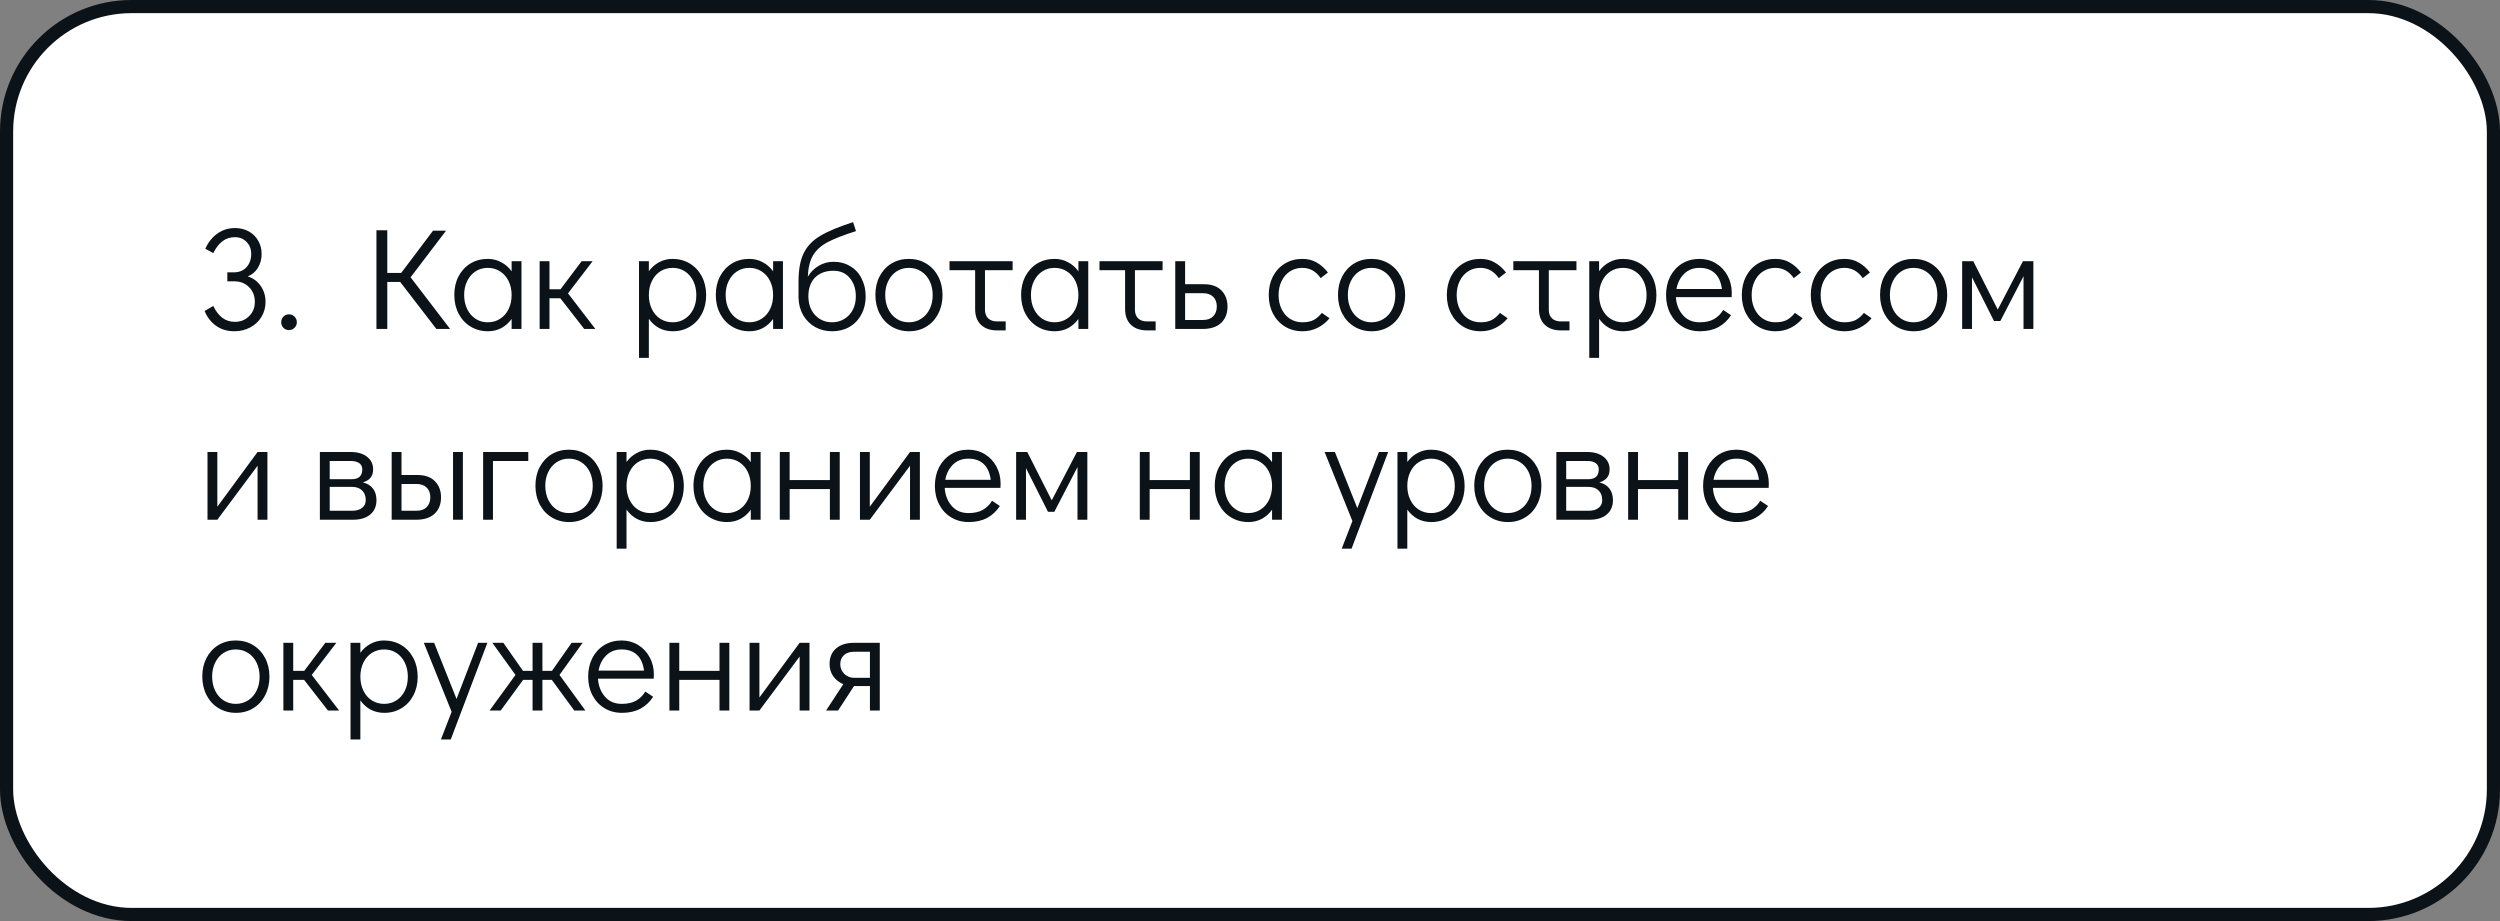 <?xml version="1.0" encoding="UTF-8"?> <svg xmlns="http://www.w3.org/2000/svg" width="380" height="140" viewBox="0 0 380 140" fill="none"><rect x="0" y="0" width="380" height="140" fill="#808080" stroke="none"/> <rect x="1" y="1" width="378" height="138" rx="19" fill="white" stroke="#0B1218" stroke-width="2"></rect> <path d="M37.656 42.014C38.463 42.263 39.115 42.74 39.614 43.444C40.113 44.148 40.362 44.962 40.362 45.886C40.362 46.737 40.149 47.507 39.724 48.196C39.313 48.871 38.741 49.399 38.008 49.78C37.289 50.161 36.497 50.352 35.632 50.352C34.547 50.352 33.615 50.073 32.838 49.516C32.061 48.959 31.481 48.211 31.1 47.272L32.42 46.502C32.772 47.25 33.219 47.844 33.762 48.284C34.319 48.709 34.965 48.922 35.698 48.922C36.563 48.922 37.282 48.636 37.854 48.064C38.441 47.492 38.734 46.766 38.734 45.886C38.734 44.977 38.441 44.229 37.854 43.642C37.267 43.055 36.519 42.762 35.61 42.762H34.554V41.398H35.522C36.329 41.398 36.974 41.141 37.458 40.628C37.942 40.1 38.184 39.425 38.184 38.604C38.184 37.856 37.949 37.247 37.48 36.778C37.025 36.294 36.439 36.052 35.72 36.052C34.957 36.052 34.312 36.265 33.784 36.69C33.256 37.101 32.801 37.695 32.42 38.472L31.21 37.812C31.635 36.844 32.237 36.081 33.014 35.524C33.791 34.952 34.693 34.666 35.72 34.666C36.497 34.666 37.194 34.835 37.81 35.172C38.426 35.509 38.903 35.979 39.24 36.58C39.592 37.167 39.768 37.841 39.768 38.604C39.768 39.396 39.577 40.1 39.196 40.716C38.829 41.317 38.316 41.75 37.656 42.014ZM43.91 50.176C43.587 50.176 43.308 50.059 43.074 49.824C42.853 49.589 42.743 49.303 42.743 48.966C42.743 48.643 42.853 48.365 43.074 48.13C43.308 47.895 43.587 47.778 43.91 47.778C44.247 47.778 44.533 47.895 44.767 48.13C45.002 48.365 45.12 48.651 45.12 48.988C45.12 49.311 45.002 49.589 44.767 49.824C44.533 50.059 44.247 50.176 43.91 50.176ZM68.417 50H66.327L60.827 42.85H58.869V50H57.219V34.996H58.869V41.486H60.981L65.821 35.062H67.801L62.411 42.146L68.417 50ZM79.263 39.704V50H77.767V48.482C77.341 49.069 76.821 49.531 76.205 49.868C75.589 50.191 74.914 50.352 74.181 50.352C73.198 50.352 72.318 50.117 71.541 49.648C70.763 49.179 70.155 48.526 69.715 47.69C69.275 46.854 69.055 45.901 69.055 44.83C69.055 43.774 69.267 42.835 69.693 42.014C70.133 41.178 70.734 40.525 71.497 40.056C72.274 39.587 73.154 39.352 74.137 39.352C74.885 39.352 75.567 39.521 76.183 39.858C76.813 40.181 77.341 40.643 77.767 41.244V39.704H79.263ZM74.137 48.988C74.841 48.988 75.464 48.812 76.007 48.46C76.564 48.108 76.997 47.617 77.305 46.986C77.613 46.355 77.767 45.644 77.767 44.852C77.767 44.06 77.613 43.349 77.305 42.718C76.997 42.087 76.564 41.596 76.007 41.244C75.464 40.892 74.841 40.716 74.137 40.716C73.447 40.716 72.831 40.892 72.289 41.244C71.746 41.596 71.321 42.087 71.013 42.718C70.705 43.334 70.551 44.038 70.551 44.83C70.551 45.637 70.705 46.355 71.013 46.986C71.321 47.617 71.746 48.108 72.289 48.46C72.831 48.812 73.447 48.988 74.137 48.988ZM90.495 50H88.801L85.171 45.336H83.521V50H82.025V39.704H83.521V43.972H85.193L88.405 39.704H90.077L86.337 44.588L90.495 50ZM102.211 39.352C103.193 39.352 104.073 39.587 104.851 40.056C105.628 40.525 106.237 41.178 106.677 42.014C107.117 42.85 107.337 43.803 107.337 44.874C107.337 45.93 107.117 46.876 106.677 47.712C106.251 48.533 105.65 49.179 104.873 49.648C104.11 50.117 103.237 50.352 102.255 50.352C101.507 50.352 100.817 50.191 100.187 49.868C99.571 49.531 99.05 49.061 98.625 48.46V54.4H97.129V39.704H98.625V41.222C99.05 40.635 99.571 40.181 100.187 39.858C100.803 39.521 101.477 39.352 102.211 39.352ZM102.255 48.988C102.944 48.988 103.56 48.812 104.103 48.46C104.645 48.108 105.071 47.624 105.379 47.008C105.687 46.377 105.841 45.666 105.841 44.874C105.841 44.067 105.687 43.349 105.379 42.718C105.071 42.087 104.645 41.596 104.103 41.244C103.56 40.892 102.944 40.716 102.255 40.716C101.551 40.716 100.92 40.892 100.363 41.244C99.82 41.596 99.395 42.087 99.087 42.718C98.779 43.349 98.625 44.06 98.625 44.852C98.625 45.644 98.779 46.355 99.087 46.986C99.395 47.617 99.82 48.108 100.363 48.46C100.92 48.812 101.551 48.988 102.255 48.988ZM119.009 39.704V50H117.513V48.482C117.087 49.069 116.567 49.531 115.951 49.868C115.335 50.191 114.66 50.352 113.927 50.352C112.944 50.352 112.064 50.117 111.287 49.648C110.509 49.179 109.901 48.526 109.461 47.69C109.021 46.854 108.801 45.901 108.801 44.83C108.801 43.774 109.013 42.835 109.439 42.014C109.879 41.178 110.48 40.525 111.243 40.056C112.02 39.587 112.9 39.352 113.883 39.352C114.631 39.352 115.313 39.521 115.929 39.858C116.559 40.181 117.087 40.643 117.513 41.244V39.704H119.009ZM113.883 48.988C114.587 48.988 115.21 48.812 115.753 48.46C116.31 48.108 116.743 47.617 117.051 46.986C117.359 46.355 117.513 45.644 117.513 44.852C117.513 44.06 117.359 43.349 117.051 42.718C116.743 42.087 116.31 41.596 115.753 41.244C115.21 40.892 114.587 40.716 113.883 40.716C113.193 40.716 112.577 40.892 112.035 41.244C111.492 41.596 111.067 42.087 110.759 42.718C110.451 43.334 110.297 44.038 110.297 44.83C110.297 45.637 110.451 46.355 110.759 46.986C111.067 47.617 111.492 48.108 112.035 48.46C112.577 48.812 113.193 48.988 113.883 48.988ZM126.677 39.792C127.659 39.792 128.517 40.019 129.251 40.474C129.999 40.914 130.571 41.537 130.967 42.344C131.377 43.136 131.583 44.045 131.583 45.072C131.583 46.084 131.363 46.993 130.923 47.8C130.497 48.607 129.896 49.237 129.119 49.692C128.356 50.132 127.483 50.352 126.501 50.352C125.533 50.352 124.667 50.139 123.905 49.714C123.142 49.274 122.533 48.673 122.079 47.91C121.639 47.133 121.404 46.253 121.375 45.27V42.806C121.375 40.987 121.639 39.543 122.167 38.472C122.695 37.401 123.531 36.529 124.675 35.854C125.819 35.165 127.483 34.468 129.669 33.764L130.109 35.128C128.217 35.729 126.772 36.294 125.775 36.822C124.792 37.35 124.059 38.017 123.575 38.824C123.105 39.631 122.841 40.709 122.783 42.058C123.208 41.354 123.758 40.804 124.433 40.408C125.122 39.997 125.87 39.792 126.677 39.792ZM126.457 48.988C127.161 48.988 127.784 48.819 128.327 48.482C128.884 48.145 129.317 47.683 129.625 47.096C129.933 46.495 130.087 45.82 130.087 45.072C130.087 43.913 129.779 42.975 129.163 42.256C128.561 41.523 127.733 41.156 126.677 41.156C125.503 41.156 124.572 41.501 123.883 42.19C123.208 42.879 122.871 43.833 122.871 45.05C122.871 45.813 123.025 46.495 123.333 47.096C123.641 47.683 124.066 48.145 124.609 48.482C125.151 48.819 125.767 48.988 126.457 48.988ZM138.183 50.352C137.2 50.352 136.32 50.117 135.543 49.648C134.765 49.179 134.157 48.526 133.717 47.69C133.277 46.839 133.057 45.886 133.057 44.83C133.057 43.774 133.269 42.835 133.695 42.014C134.135 41.178 134.736 40.525 135.499 40.056C136.276 39.587 137.156 39.352 138.139 39.352C139.121 39.352 140.001 39.587 140.779 40.056C141.556 40.525 142.165 41.178 142.605 42.014C143.045 42.85 143.265 43.796 143.265 44.852C143.265 45.908 143.045 46.854 142.605 47.69C142.179 48.526 141.578 49.179 140.801 49.648C140.038 50.117 139.165 50.352 138.183 50.352ZM138.139 48.988C138.843 48.988 139.466 48.812 140.009 48.46C140.566 48.108 140.999 47.617 141.307 46.986C141.615 46.355 141.769 45.644 141.769 44.852C141.769 44.06 141.615 43.349 141.307 42.718C140.999 42.087 140.566 41.596 140.009 41.244C139.466 40.892 138.843 40.716 138.139 40.716C137.449 40.716 136.833 40.892 136.291 41.244C135.748 41.596 135.323 42.087 135.015 42.718C134.707 43.334 134.553 44.038 134.553 44.83C134.553 45.637 134.707 46.355 135.015 46.986C135.323 47.617 135.748 48.108 136.291 48.46C136.833 48.812 137.449 48.988 138.139 48.988ZM144.326 39.704H153.918V41.068H149.716V47.096C149.716 47.639 149.877 48.071 150.2 48.394C150.537 48.702 150.985 48.856 151.542 48.856H152.862V50.22H151.542C150.515 50.22 149.701 49.934 149.1 49.362C148.513 48.79 148.22 47.998 148.22 46.986V41.068H144.326V39.704ZM165.415 39.704V50H163.919V48.482C163.494 49.069 162.973 49.531 162.357 49.868C161.741 50.191 161.066 50.352 160.333 50.352C159.35 50.352 158.47 50.117 157.693 49.648C156.916 49.179 156.307 48.526 155.867 47.69C155.427 46.854 155.207 45.901 155.207 44.83C155.207 43.774 155.42 42.835 155.845 42.014C156.285 41.178 156.886 40.525 157.649 40.056C158.426 39.587 159.306 39.352 160.289 39.352C161.037 39.352 161.719 39.521 162.335 39.858C162.966 40.181 163.494 40.643 163.919 41.244V39.704H165.415ZM160.289 48.988C160.993 48.988 161.616 48.812 162.159 48.46C162.716 48.108 163.149 47.617 163.457 46.986C163.765 46.355 163.919 45.644 163.919 44.852C163.919 44.06 163.765 43.349 163.457 42.718C163.149 42.087 162.716 41.596 162.159 41.244C161.616 40.892 160.993 40.716 160.289 40.716C159.6 40.716 158.984 40.892 158.441 41.244C157.898 41.596 157.473 42.087 157.165 42.718C156.857 43.334 156.703 44.038 156.703 44.83C156.703 45.637 156.857 46.355 157.165 46.986C157.473 47.617 157.898 48.108 158.441 48.46C158.984 48.812 159.6 48.988 160.289 48.988ZM167.121 39.704H176.713V41.068H172.511V47.096C172.511 47.639 172.672 48.071 172.995 48.394C173.332 48.702 173.78 48.856 174.337 48.856H175.657V50.22H174.337C173.31 50.22 172.496 49.934 171.895 49.362C171.308 48.79 171.015 47.998 171.015 46.986V41.068H167.121V39.704ZM178.64 39.704H180.136V43.202H182.996C184.155 43.202 185.042 43.517 185.658 44.148C186.274 44.779 186.582 45.593 186.582 46.59C186.582 47.646 186.252 48.482 185.592 49.098C184.947 49.699 184.015 50 182.798 50H178.64V39.704ZM182.864 48.636C183.524 48.636 184.037 48.453 184.404 48.086C184.771 47.705 184.954 47.206 184.954 46.59C184.954 45.959 184.771 45.468 184.404 45.116C184.037 44.749 183.524 44.566 182.864 44.566H180.136V48.636H182.864ZM197.995 50.352C196.997 50.352 196.11 50.117 195.333 49.648C194.555 49.179 193.947 48.526 193.507 47.69C193.067 46.854 192.847 45.908 192.847 44.852C192.847 43.796 193.059 42.85 193.485 42.014C193.925 41.178 194.533 40.525 195.311 40.056C196.088 39.587 196.968 39.352 197.951 39.352C198.787 39.352 199.513 39.535 200.129 39.902C200.759 40.254 201.331 40.76 201.845 41.42L200.745 42.278C200.026 41.237 199.095 40.716 197.951 40.716C197.261 40.716 196.638 40.892 196.081 41.244C195.538 41.596 195.113 42.087 194.805 42.718C194.497 43.349 194.343 44.06 194.343 44.852C194.343 45.644 194.497 46.355 194.805 46.986C195.113 47.617 195.538 48.108 196.081 48.46C196.638 48.812 197.261 48.988 197.951 48.988C198.655 48.988 199.234 48.871 199.689 48.636C200.143 48.387 200.554 48.027 200.921 47.558L202.087 48.372C201.603 48.973 201.001 49.457 200.283 49.824C199.579 50.176 198.816 50.352 197.995 50.352ZM208.501 50.352C207.518 50.352 206.638 50.117 205.861 49.648C205.084 49.179 204.475 48.526 204.035 47.69C203.595 46.839 203.375 45.886 203.375 44.83C203.375 43.774 203.588 42.835 204.013 42.014C204.453 41.178 205.054 40.525 205.817 40.056C206.594 39.587 207.474 39.352 208.457 39.352C209.44 39.352 210.32 39.587 211.097 40.056C211.874 40.525 212.483 41.178 212.923 42.014C213.363 42.85 213.583 43.796 213.583 44.852C213.583 45.908 213.363 46.854 212.923 47.69C212.498 48.526 211.896 49.179 211.119 49.648C210.356 50.117 209.484 50.352 208.501 50.352ZM208.457 48.988C209.161 48.988 209.784 48.812 210.327 48.46C210.884 48.108 211.317 47.617 211.625 46.986C211.933 46.355 212.087 45.644 212.087 44.852C212.087 44.06 211.933 43.349 211.625 42.718C211.317 42.087 210.884 41.596 210.327 41.244C209.784 40.892 209.161 40.716 208.457 40.716C207.768 40.716 207.152 40.892 206.609 41.244C206.066 41.596 205.641 42.087 205.333 42.718C205.025 43.334 204.871 44.038 204.871 44.83C204.871 45.637 205.025 46.355 205.333 46.986C205.641 47.617 206.066 48.108 206.609 48.46C207.152 48.812 207.768 48.988 208.457 48.988ZM225.065 50.352C224.068 50.352 223.18 50.117 222.403 49.648C221.626 49.179 221.017 48.526 220.577 47.69C220.137 46.854 219.917 45.908 219.917 44.852C219.917 43.796 220.13 42.85 220.555 42.014C220.995 41.178 221.604 40.525 222.381 40.056C223.158 39.587 224.038 39.352 225.021 39.352C225.857 39.352 226.583 39.535 227.199 39.902C227.83 40.254 228.402 40.76 228.915 41.42L227.815 42.278C227.096 41.237 226.165 40.716 225.021 40.716C224.332 40.716 223.708 40.892 223.151 41.244C222.608 41.596 222.183 42.087 221.875 42.718C221.567 43.349 221.413 44.06 221.413 44.852C221.413 45.644 221.567 46.355 221.875 46.986C222.183 47.617 222.608 48.108 223.151 48.46C223.708 48.812 224.332 48.988 225.021 48.988C225.725 48.988 226.304 48.871 226.759 48.636C227.214 48.387 227.624 48.027 227.991 47.558L229.157 48.372C228.673 48.973 228.072 49.457 227.353 49.824C226.649 50.176 225.886 50.352 225.065 50.352ZM230.027 39.704H239.619V41.068H235.417V47.096C235.417 47.639 235.579 48.071 235.901 48.394C236.239 48.702 236.686 48.856 237.243 48.856H238.563V50.22H237.243C236.217 50.22 235.403 49.934 234.801 49.362C234.215 48.79 233.921 47.998 233.921 46.986V41.068H230.027V39.704ZM246.65 39.352C247.633 39.352 248.513 39.587 249.29 40.056C250.067 40.525 250.676 41.178 251.116 42.014C251.556 42.85 251.776 43.803 251.776 44.874C251.776 45.93 251.556 46.876 251.116 47.712C250.691 48.533 250.089 49.179 249.312 49.648C248.549 50.117 247.677 50.352 246.694 50.352C245.946 50.352 245.257 50.191 244.626 49.868C244.01 49.531 243.489 49.061 243.064 48.46V54.4H241.568V39.704H243.064V41.222C243.489 40.635 244.01 40.181 244.626 39.858C245.242 39.521 245.917 39.352 246.65 39.352ZM246.694 48.988C247.383 48.988 247.999 48.812 248.542 48.46C249.085 48.108 249.51 47.624 249.818 47.008C250.126 46.377 250.28 45.666 250.28 44.874C250.28 44.067 250.126 43.349 249.818 42.718C249.51 42.087 249.085 41.596 248.542 41.244C247.999 40.892 247.383 40.716 246.694 40.716C245.99 40.716 245.359 40.892 244.802 41.244C244.259 41.596 243.834 42.087 243.526 42.718C243.218 43.349 243.064 44.06 243.064 44.852C243.064 45.644 243.218 46.355 243.526 46.986C243.834 47.617 244.259 48.108 244.802 48.46C245.359 48.812 245.99 48.988 246.694 48.988ZM258.322 39.352C259.246 39.352 260.082 39.579 260.83 40.034C261.578 40.489 262.165 41.112 262.59 41.904C263.016 42.681 263.228 43.554 263.228 44.522C263.228 44.801 263.221 45.013 263.206 45.16H254.736C254.795 46.216 255.14 47.118 255.77 47.866C256.401 48.614 257.259 48.988 258.344 48.988C259.224 48.988 259.95 48.827 260.522 48.504C261.109 48.167 261.578 47.705 261.93 47.118L263.118 47.91C262.634 48.673 261.996 49.274 261.204 49.714C260.412 50.139 259.474 50.352 258.388 50.352C257.391 50.352 256.504 50.117 255.726 49.648C254.949 49.179 254.34 48.526 253.9 47.69C253.46 46.854 253.24 45.908 253.24 44.852C253.24 43.796 253.453 42.85 253.878 42.014C254.318 41.178 254.92 40.525 255.682 40.056C256.46 39.587 257.34 39.352 258.322 39.352ZM261.732 43.928C261.586 42.857 261.226 42.058 260.654 41.53C260.082 40.987 259.305 40.716 258.322 40.716C257.369 40.716 256.584 41.024 255.968 41.64C255.367 42.241 254.986 43.004 254.824 43.928H261.732ZM269.903 50.352C268.905 50.352 268.018 50.117 267.241 49.648C266.463 49.179 265.855 48.526 265.415 47.69C264.975 46.854 264.755 45.908 264.755 44.852C264.755 43.796 264.967 42.85 265.393 42.014C265.833 41.178 266.441 40.525 267.219 40.056C267.996 39.587 268.876 39.352 269.859 39.352C270.695 39.352 271.421 39.535 272.037 39.902C272.667 40.254 273.239 40.76 273.753 41.42L272.653 42.278C271.934 41.237 271.003 40.716 269.859 40.716C269.169 40.716 268.546 40.892 267.989 41.244C267.446 41.596 267.021 42.087 266.713 42.718C266.405 43.349 266.251 44.06 266.251 44.852C266.251 45.644 266.405 46.355 266.713 46.986C267.021 47.617 267.446 48.108 267.989 48.46C268.546 48.812 269.169 48.988 269.859 48.988C270.563 48.988 271.142 48.871 271.597 48.636C272.051 48.387 272.462 48.027 272.829 47.558L273.995 48.372C273.511 48.973 272.909 49.457 272.191 49.824C271.487 50.176 270.724 50.352 269.903 50.352ZM280.387 50.352C279.39 50.352 278.502 50.117 277.725 49.648C276.948 49.179 276.339 48.526 275.899 47.69C275.459 46.854 275.239 45.908 275.239 44.852C275.239 43.796 275.452 42.85 275.877 42.014C276.317 41.178 276.926 40.525 277.703 40.056C278.48 39.587 279.36 39.352 280.343 39.352C281.179 39.352 281.905 39.535 282.521 39.902C283.152 40.254 283.724 40.76 284.237 41.42L283.137 42.278C282.418 41.237 281.487 40.716 280.343 40.716C279.654 40.716 279.03 40.892 278.473 41.244C277.93 41.596 277.505 42.087 277.197 42.718C276.889 43.349 276.735 44.06 276.735 44.852C276.735 45.644 276.889 46.355 277.197 46.986C277.505 47.617 277.93 48.108 278.473 48.46C279.03 48.812 279.654 48.988 280.343 48.988C281.047 48.988 281.626 48.871 282.081 48.636C282.536 48.387 282.946 48.027 283.313 47.558L284.479 48.372C283.995 48.973 283.394 49.457 282.675 49.824C281.971 50.176 281.208 50.352 280.387 50.352ZM290.894 50.352C289.911 50.352 289.031 50.117 288.254 49.648C287.476 49.179 286.868 48.526 286.428 47.69C285.988 46.839 285.768 45.886 285.768 44.83C285.768 43.774 285.98 42.835 286.406 42.014C286.846 41.178 287.447 40.525 288.21 40.056C288.987 39.587 289.867 39.352 290.85 39.352C291.832 39.352 292.712 39.587 293.49 40.056C294.267 40.525 294.876 41.178 295.316 42.014C295.756 42.85 295.976 43.796 295.976 44.852C295.976 45.908 295.756 46.854 295.316 47.69C294.89 48.526 294.289 49.179 293.512 49.648C292.749 50.117 291.876 50.352 290.894 50.352ZM290.85 48.988C291.554 48.988 292.177 48.812 292.72 48.46C293.277 48.108 293.71 47.617 294.018 46.986C294.326 46.355 294.48 45.644 294.48 44.852C294.48 44.06 294.326 43.349 294.018 42.718C293.71 42.087 293.277 41.596 292.72 41.244C292.177 40.892 291.554 40.716 290.85 40.716C290.16 40.716 289.544 40.892 289.002 41.244C288.459 41.596 288.034 42.087 287.726 42.718C287.418 43.334 287.264 44.038 287.264 44.83C287.264 45.637 287.418 46.355 287.726 46.986C288.034 47.617 288.459 48.108 289.002 48.46C289.544 48.812 290.16 48.988 290.85 48.988ZM307.487 39.704H309.071V50H307.575V41.992L304.055 48.79H303.087L299.743 42.146V50H298.247V39.704H299.941L303.659 47.052L307.487 39.704ZM39.152 68.704H40.648V79H39.152V70.794L33.036 79H31.54V68.704H33.036V77.02L39.152 68.704ZM55.154 73.324C55.829 73.485 56.342 73.801 56.694 74.27C57.046 74.725 57.222 75.311 57.222 76.03C57.222 76.954 56.907 77.68 56.276 78.208C55.645 78.736 54.773 79 53.658 79H48.62V68.704H53.306C54.347 68.704 55.176 68.946 55.792 69.43C56.408 69.914 56.716 70.552 56.716 71.344C56.716 71.872 56.584 72.297 56.32 72.62C56.071 72.928 55.682 73.163 55.154 73.324ZM50.116 72.84H53.46C54.531 72.84 55.066 72.341 55.066 71.344C55.066 70.933 54.912 70.618 54.604 70.398C54.296 70.178 53.863 70.068 53.306 70.068H50.116V72.84ZM53.504 77.636C54.164 77.636 54.677 77.489 55.044 77.196C55.411 76.903 55.594 76.514 55.594 76.03C55.594 75.399 55.411 74.908 55.044 74.556C54.677 74.189 54.164 74.006 53.504 74.006H50.116V77.636H53.504ZM59.534 68.704H61.03V72.202H63.45C64.609 72.202 65.496 72.517 66.112 73.148C66.728 73.779 67.036 74.593 67.036 75.59C67.036 76.646 66.706 77.482 66.046 78.098C65.401 78.699 64.469 79 63.252 79H59.534V68.704ZM68.862 79V68.704H70.358V79H68.862ZM63.318 77.636C63.978 77.636 64.492 77.453 64.858 77.086C65.225 76.705 65.408 76.206 65.408 75.59C65.408 74.959 65.225 74.468 64.858 74.116C64.492 73.749 63.978 73.566 63.318 73.566H61.03V77.636H63.318ZM73.434 79V68.704H80.299V70.068H74.93V79H73.434ZM86.513 79.352C85.53 79.352 84.65 79.117 83.873 78.648C83.095 78.179 82.487 77.526 82.047 76.69C81.607 75.839 81.387 74.886 81.387 73.83C81.387 72.774 81.599 71.835 82.025 71.014C82.465 70.178 83.066 69.525 83.829 69.056C84.606 68.587 85.486 68.352 86.469 68.352C87.451 68.352 88.331 68.587 89.109 69.056C89.886 69.525 90.495 70.178 90.935 71.014C91.375 71.85 91.595 72.796 91.595 73.852C91.595 74.908 91.375 75.854 90.935 76.69C90.509 77.526 89.908 78.179 89.131 78.648C88.368 79.117 87.495 79.352 86.513 79.352ZM86.469 77.988C87.173 77.988 87.796 77.812 88.339 77.46C88.896 77.108 89.329 76.617 89.637 75.986C89.945 75.355 90.099 74.644 90.099 73.852C90.099 73.06 89.945 72.349 89.637 71.718C89.329 71.087 88.896 70.596 88.339 70.244C87.796 69.892 87.173 69.716 86.469 69.716C85.779 69.716 85.163 69.892 84.621 70.244C84.078 70.596 83.653 71.087 83.345 71.718C83.037 72.334 82.883 73.038 82.883 73.83C82.883 74.637 83.037 75.355 83.345 75.986C83.653 76.617 84.078 77.108 84.621 77.46C85.163 77.812 85.779 77.988 86.469 77.988ZM98.816 68.352C99.799 68.352 100.679 68.587 101.456 69.056C102.234 69.525 102.842 70.178 103.282 71.014C103.722 71.85 103.942 72.803 103.942 73.874C103.942 74.93 103.722 75.876 103.282 76.712C102.857 77.533 102.256 78.179 101.478 78.648C100.716 79.117 99.843 79.352 98.86 79.352C98.112 79.352 97.423 79.191 96.792 78.868C96.176 78.531 95.656 78.061 95.23 77.46V83.4H93.734V68.704H95.23V70.222C95.656 69.635 96.176 69.181 96.792 68.858C97.408 68.521 98.083 68.352 98.816 68.352ZM98.86 77.988C99.549 77.988 100.166 77.812 100.708 77.46C101.251 77.108 101.676 76.624 101.984 76.008C102.292 75.377 102.446 74.666 102.446 73.874C102.446 73.067 102.292 72.349 101.984 71.718C101.676 71.087 101.251 70.596 100.708 70.244C100.166 69.892 99.549 69.716 98.86 69.716C98.156 69.716 97.525 69.892 96.968 70.244C96.425 70.596 96 71.087 95.692 71.718C95.384 72.349 95.23 73.06 95.23 73.852C95.23 74.644 95.384 75.355 95.692 75.986C96 76.617 96.425 77.108 96.968 77.46C97.525 77.812 98.156 77.988 98.86 77.988ZM115.614 68.704V79H114.118V77.482C113.693 78.069 113.172 78.531 112.556 78.868C111.94 79.191 111.266 79.352 110.532 79.352C109.55 79.352 108.67 79.117 107.892 78.648C107.115 78.179 106.506 77.526 106.066 76.69C105.626 75.854 105.406 74.901 105.406 73.83C105.406 72.774 105.619 71.835 106.044 71.014C106.484 70.178 107.086 69.525 107.848 69.056C108.626 68.587 109.506 68.352 110.488 68.352C111.236 68.352 111.918 68.521 112.534 68.858C113.165 69.181 113.693 69.643 114.118 70.244V68.704H115.614ZM110.488 77.988C111.192 77.988 111.816 77.812 112.358 77.46C112.916 77.108 113.348 76.617 113.656 75.986C113.964 75.355 114.118 74.644 114.118 73.852C114.118 73.06 113.964 72.349 113.656 71.718C113.348 71.087 112.916 70.596 112.358 70.244C111.816 69.892 111.192 69.716 110.488 69.716C109.799 69.716 109.183 69.892 108.64 70.244C108.098 70.596 107.672 71.087 107.364 71.718C107.056 72.334 106.902 73.038 106.902 73.83C106.902 74.637 107.056 75.355 107.364 75.986C107.672 76.617 108.098 77.108 108.64 77.46C109.183 77.812 109.799 77.988 110.488 77.988ZM118.53 79V68.704H120.026V72.972H126.142V68.704H127.638V79H126.142V74.336H120.026V79H118.53ZM138.324 68.704H139.82V79H138.324V70.794L132.208 79H130.712V68.704H132.208V77.02L138.324 68.704ZM147.184 68.352C148.108 68.352 148.944 68.579 149.692 69.034C150.44 69.489 151.026 70.112 151.452 70.904C151.877 71.681 152.09 72.554 152.09 73.522C152.09 73.801 152.082 74.013 152.068 74.16H143.598C143.656 75.216 144.001 76.118 144.632 76.866C145.262 77.614 146.12 77.988 147.206 77.988C148.086 77.988 148.812 77.827 149.384 77.504C149.97 77.167 150.44 76.705 150.792 76.118L151.98 76.91C151.496 77.673 150.858 78.274 150.066 78.714C149.274 79.139 148.335 79.352 147.25 79.352C146.252 79.352 145.365 79.117 144.588 78.648C143.81 78.179 143.202 77.526 142.762 76.69C142.322 75.854 142.102 74.908 142.102 73.852C142.102 72.796 142.314 71.85 142.74 71.014C143.18 70.178 143.781 69.525 144.544 69.056C145.321 68.587 146.201 68.352 147.184 68.352ZM150.594 72.928C150.447 71.857 150.088 71.058 149.516 70.53C148.944 69.987 148.166 69.716 147.184 69.716C146.23 69.716 145.446 70.024 144.83 70.64C144.228 71.241 143.847 72.004 143.686 72.928H150.594ZM163.692 68.704H165.276V79H163.78V70.992L160.26 77.79H159.292L155.948 71.146V79H154.452V68.704H156.146L159.864 76.052L163.692 68.704ZM173.251 79V68.704H174.747V72.972H180.863V68.704H182.359V79H180.863V74.336H174.747V79H173.251ZM194.849 68.704V79H193.353V77.482C192.927 78.069 192.407 78.531 191.791 78.868C191.175 79.191 190.5 79.352 189.767 79.352C188.784 79.352 187.904 79.117 187.127 78.648C186.349 78.179 185.741 77.526 185.301 76.69C184.861 75.854 184.641 74.901 184.641 73.83C184.641 72.774 184.853 71.835 185.279 71.014C185.719 70.178 186.32 69.525 187.083 69.056C187.86 68.587 188.74 68.352 189.723 68.352C190.471 68.352 191.153 68.521 191.769 68.858C192.399 69.181 192.927 69.643 193.353 70.244V68.704H194.849ZM189.723 77.988C190.427 77.988 191.05 77.812 191.593 77.46C192.15 77.108 192.583 76.617 192.891 75.986C193.199 75.355 193.353 74.644 193.353 73.852C193.353 73.06 193.199 72.349 192.891 71.718C192.583 71.087 192.15 70.596 191.593 70.244C191.05 69.892 190.427 69.716 189.723 69.716C189.033 69.716 188.417 69.892 187.875 70.244C187.332 70.596 186.907 71.087 186.599 71.718C186.291 72.334 186.137 73.038 186.137 73.83C186.137 74.637 186.291 75.355 186.599 75.986C186.907 76.617 187.332 77.108 187.875 77.46C188.417 77.812 189.033 77.988 189.723 77.988ZM209.593 68.704H211.001L205.435 83.4H203.939L205.567 79.198L201.343 68.704H202.905L206.315 77.24L209.593 68.704ZM217.496 68.352C218.479 68.352 219.359 68.587 220.136 69.056C220.913 69.525 221.522 70.178 221.962 71.014C222.402 71.85 222.622 72.803 222.622 73.874C222.622 74.93 222.402 75.876 221.962 76.712C221.537 77.533 220.935 78.179 220.158 78.648C219.395 79.117 218.523 79.352 217.54 79.352C216.792 79.352 216.103 79.191 215.472 78.868C214.856 78.531 214.335 78.061 213.91 77.46V83.4H212.414V68.704H213.91V70.222C214.335 69.635 214.856 69.181 215.472 68.858C216.088 68.521 216.763 68.352 217.496 68.352ZM217.54 77.988C218.229 77.988 218.845 77.812 219.388 77.46C219.931 77.108 220.356 76.624 220.664 76.008C220.972 75.377 221.126 74.666 221.126 73.874C221.126 73.067 220.972 72.349 220.664 71.718C220.356 71.087 219.931 70.596 219.388 70.244C218.845 69.892 218.229 69.716 217.54 69.716C216.836 69.716 216.205 69.892 215.648 70.244C215.105 70.596 214.68 71.087 214.372 71.718C214.064 72.349 213.91 73.06 213.91 73.852C213.91 74.644 214.064 75.355 214.372 75.986C214.68 76.617 215.105 77.108 215.648 77.46C216.205 77.812 216.836 77.988 217.54 77.988ZM229.212 79.352C228.229 79.352 227.349 79.117 226.572 78.648C225.795 78.179 225.186 77.526 224.746 76.69C224.306 75.839 224.086 74.886 224.086 73.83C224.086 72.774 224.299 71.835 224.724 71.014C225.164 70.178 225.765 69.525 226.528 69.056C227.305 68.587 228.185 68.352 229.168 68.352C230.151 68.352 231.031 68.587 231.808 69.056C232.585 69.525 233.194 70.178 233.634 71.014C234.074 71.85 234.294 72.796 234.294 73.852C234.294 74.908 234.074 75.854 233.634 76.69C233.209 77.526 232.607 78.179 231.83 78.648C231.067 79.117 230.195 79.352 229.212 79.352ZM229.168 77.988C229.872 77.988 230.495 77.812 231.038 77.46C231.595 77.108 232.028 76.617 232.336 75.986C232.644 75.355 232.798 74.644 232.798 73.852C232.798 73.06 232.644 72.349 232.336 71.718C232.028 71.087 231.595 70.596 231.038 70.244C230.495 69.892 229.872 69.716 229.168 69.716C228.479 69.716 227.863 69.892 227.32 70.244C226.777 70.596 226.352 71.087 226.044 71.718C225.736 72.334 225.582 73.038 225.582 73.83C225.582 74.637 225.736 75.355 226.044 75.986C226.352 76.617 226.777 77.108 227.32 77.46C227.863 77.812 228.479 77.988 229.168 77.988ZM243.099 73.324C243.774 73.485 244.287 73.801 244.639 74.27C244.991 74.725 245.167 75.311 245.167 76.03C245.167 76.954 244.852 77.68 244.221 78.208C243.591 78.736 242.718 79 241.603 79H236.565V68.704H241.251C242.293 68.704 243.121 68.946 243.737 69.43C244.353 69.914 244.661 70.552 244.661 71.344C244.661 71.872 244.529 72.297 244.265 72.62C244.016 72.928 243.627 73.163 243.099 73.324ZM238.061 72.84H241.405C242.476 72.84 243.011 72.341 243.011 71.344C243.011 70.933 242.857 70.618 242.549 70.398C242.241 70.178 241.809 70.068 241.251 70.068H238.061V72.84ZM241.449 77.636C242.109 77.636 242.623 77.489 242.989 77.196C243.356 76.903 243.539 76.514 243.539 76.03C243.539 75.399 243.356 74.908 242.989 74.556C242.623 74.189 242.109 74.006 241.449 74.006H238.061V77.636H241.449ZM247.479 79V68.704H248.975V72.972H255.091V68.704H256.587V79H255.091V74.336H248.975V79H247.479ZM263.951 68.352C264.875 68.352 265.711 68.579 266.459 69.034C267.207 69.489 267.794 70.112 268.219 70.904C268.644 71.681 268.857 72.554 268.857 73.522C268.857 73.801 268.85 74.013 268.835 74.16H260.365C260.424 75.216 260.768 76.118 261.399 76.866C262.03 77.614 262.888 77.988 263.973 77.988C264.853 77.988 265.579 77.827 266.151 77.504C266.738 77.167 267.207 76.705 267.559 76.118L268.747 76.91C268.263 77.673 267.625 78.274 266.833 78.714C266.041 79.139 265.102 79.352 264.017 79.352C263.02 79.352 262.132 79.117 261.355 78.648C260.578 78.179 259.969 77.526 259.529 76.69C259.089 75.854 258.869 74.908 258.869 73.852C258.869 72.796 259.082 71.85 259.507 71.014C259.947 70.178 260.548 69.525 261.311 69.056C262.088 68.587 262.968 68.352 263.951 68.352ZM267.361 72.928C267.214 71.857 266.855 71.058 266.283 70.53C265.711 69.987 264.934 69.716 263.951 69.716C262.998 69.716 262.213 70.024 261.597 70.64C260.996 71.241 260.614 72.004 260.453 72.928H267.361ZM35.874 108.352C34.891 108.352 34.011 108.117 33.234 107.648C32.457 107.179 31.848 106.526 31.408 105.69C30.968 104.839 30.748 103.886 30.748 102.83C30.748 101.774 30.961 100.835 31.386 100.014C31.826 99.178 32.427 98.525 33.19 98.056C33.967 97.587 34.847 97.352 35.83 97.352C36.813 97.352 37.693 97.587 38.47 98.056C39.247 98.525 39.856 99.178 40.296 100.014C40.736 100.85 40.956 101.796 40.956 102.852C40.956 103.908 40.736 104.854 40.296 105.69C39.871 106.526 39.269 107.179 38.492 107.648C37.729 108.117 36.857 108.352 35.874 108.352ZM35.83 106.988C36.534 106.988 37.157 106.812 37.7 106.46C38.257 106.108 38.69 105.617 38.998 104.986C39.306 104.355 39.46 103.644 39.46 102.852C39.46 102.06 39.306 101.349 38.998 100.718C38.69 100.087 38.257 99.596 37.7 99.244C37.157 98.892 36.534 98.716 35.83 98.716C35.141 98.716 34.525 98.892 33.982 99.244C33.439 99.596 33.014 100.087 32.706 100.718C32.398 101.334 32.244 102.038 32.244 102.83C32.244 103.637 32.398 104.355 32.706 104.986C33.014 105.617 33.439 106.108 33.982 106.46C34.525 106.812 35.141 106.988 35.83 106.988ZM51.544 108H49.849L46.219 103.336H44.569V108H43.074V97.704H44.569V101.972H46.242L49.453 97.704H51.126L47.386 102.588L51.544 108ZM58.361 97.352C59.344 97.352 60.224 97.587 61.001 98.056C61.778 98.525 62.387 99.178 62.827 100.014C63.267 100.85 63.487 101.803 63.487 102.874C63.487 103.93 63.267 104.876 62.827 105.712C62.402 106.533 61.8 107.179 61.023 107.648C60.26 108.117 59.388 108.352 58.405 108.352C57.657 108.352 56.968 108.191 56.337 107.868C55.721 107.531 55.2 107.061 54.775 106.46V112.4H53.279V97.704H54.775V99.222C55.2 98.635 55.721 98.181 56.337 97.858C56.953 97.521 57.628 97.352 58.361 97.352ZM58.405 106.988C59.094 106.988 59.71 106.812 60.253 106.46C60.796 106.108 61.221 105.624 61.529 105.008C61.837 104.377 61.991 103.666 61.991 102.874C61.991 102.067 61.837 101.349 61.529 100.718C61.221 100.087 60.796 99.596 60.253 99.244C59.71 98.892 59.094 98.716 58.405 98.716C57.701 98.716 57.07 98.892 56.513 99.244C55.97 99.596 55.545 100.087 55.237 100.718C54.929 101.349 54.775 102.06 54.775 102.852C54.775 103.644 54.929 104.355 55.237 104.986C55.545 105.617 55.97 106.108 56.513 106.46C57.07 106.812 57.701 106.988 58.405 106.988ZM72.673 97.704H74.081L68.515 112.4H67.019L68.647 108.198L64.423 97.704H65.985L69.395 106.24L72.673 97.704ZM74.416 108L78.354 102.588L74.834 97.704H76.506L79.498 101.972H80.95V97.704H82.446V101.972H83.898L86.89 97.704H88.562L85.042 102.588L88.98 108H87.286L83.876 103.336H82.446V108H80.95V103.336H79.52L76.11 108H74.416ZM94.482 97.352C95.406 97.352 96.242 97.579 96.99 98.034C97.738 98.489 98.325 99.112 98.75 99.904C99.176 100.681 99.388 101.554 99.388 102.522C99.388 102.801 99.381 103.013 99.366 103.16H90.896C90.955 104.216 91.3 105.118 91.93 105.866C92.561 106.614 93.419 106.988 94.504 106.988C95.384 106.988 96.11 106.827 96.682 106.504C97.269 106.167 97.738 105.705 98.09 105.118L99.278 105.91C98.794 106.673 98.156 107.274 97.364 107.714C96.572 108.139 95.634 108.352 94.548 108.352C93.551 108.352 92.664 108.117 91.886 107.648C91.109 107.179 90.5 106.526 90.06 105.69C89.62 104.854 89.4 103.908 89.4 102.852C89.4 101.796 89.613 100.85 90.038 100.014C90.478 99.178 91.08 98.525 91.842 98.056C92.62 97.587 93.5 97.352 94.482 97.352ZM97.892 101.928C97.746 100.857 97.386 100.058 96.814 99.53C96.242 98.987 95.465 98.716 94.482 98.716C93.529 98.716 92.744 99.024 92.128 99.64C91.527 100.241 91.146 101.004 90.984 101.928H97.892ZM101.751 108V97.704H103.247V101.972H109.363V97.704H110.859V108H109.363V103.336H103.247V108H101.751ZM121.545 97.704H123.041V108H121.545V99.794L115.429 108H113.933V97.704H115.429V106.02L121.545 97.704ZM133.726 97.704V108H132.23V104.282H129.81L127.39 108H125.564L128.182 103.996C127.552 103.732 127.046 103.336 126.664 102.808C126.283 102.265 126.092 101.649 126.092 100.96C126.092 99.948 126.415 99.156 127.06 98.584C127.72 97.997 128.659 97.704 129.876 97.704H133.726ZM132.23 99.068H129.81C129.15 99.068 128.637 99.244 128.27 99.596C127.904 99.933 127.72 100.388 127.72 100.96C127.72 101.532 127.926 102.023 128.336 102.434C128.762 102.83 129.253 103.028 129.81 103.028H132.23V99.068Z" fill="#0B1218"></path> </svg> 